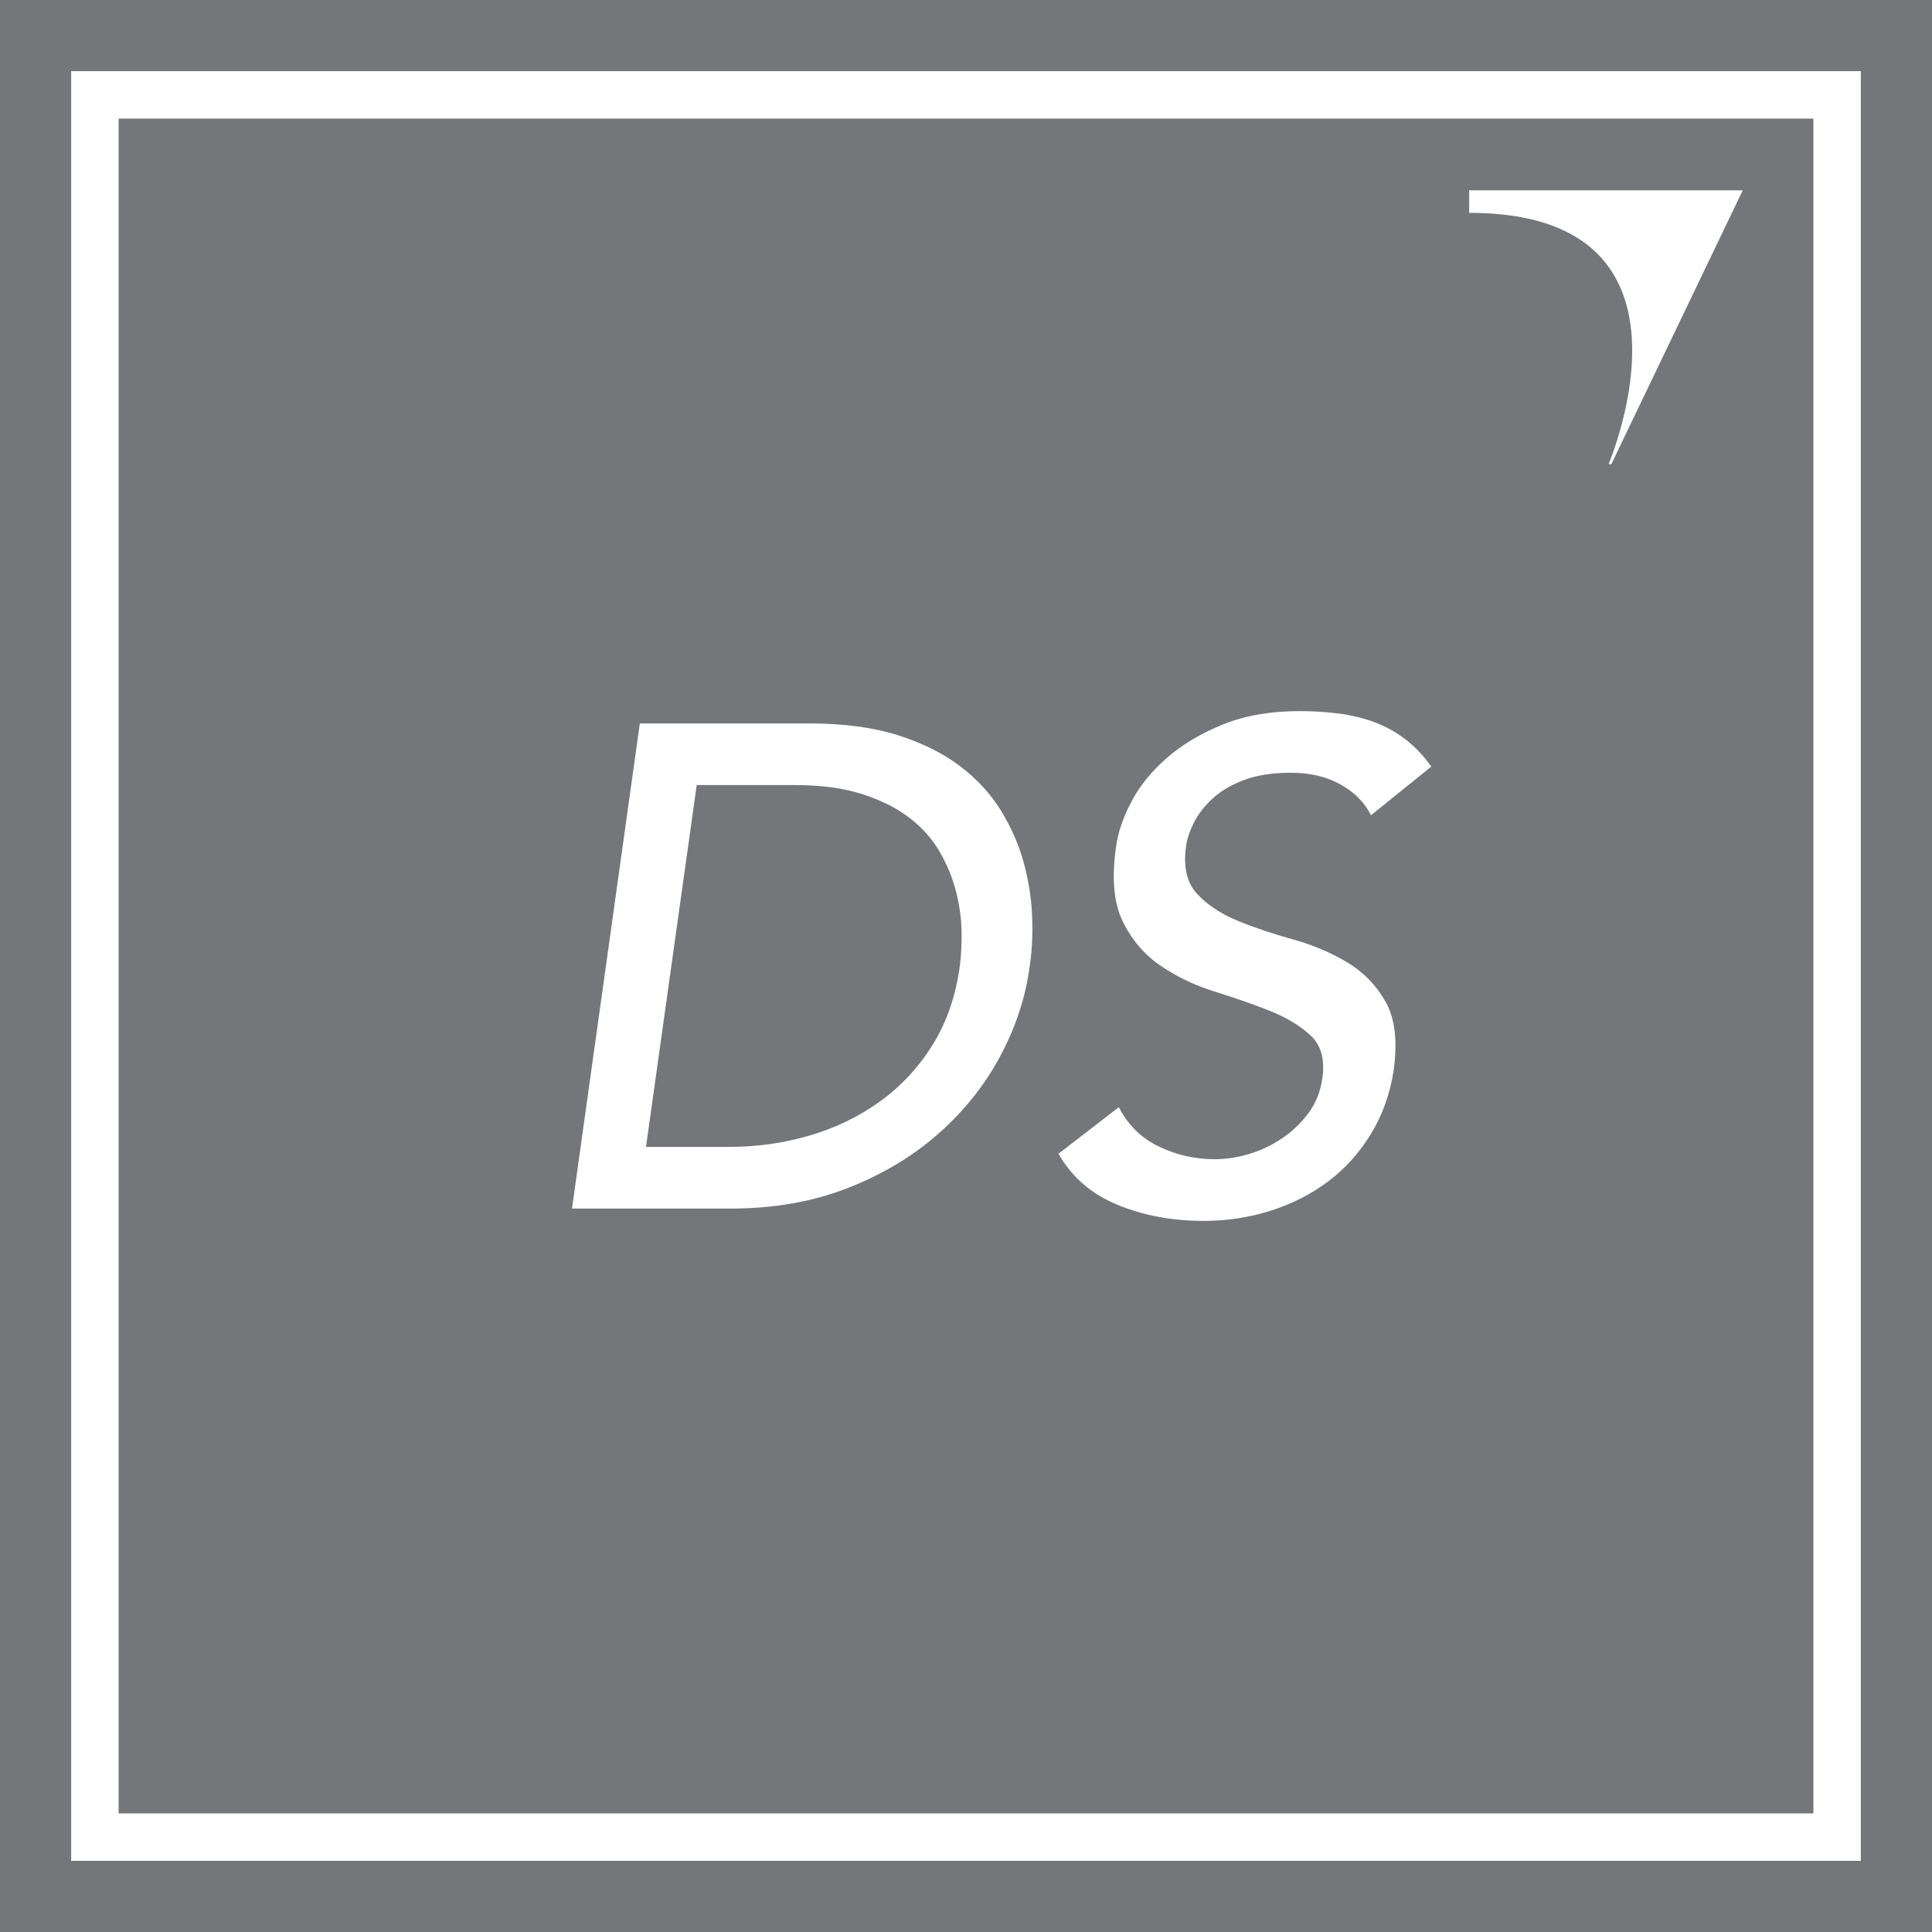 <svg viewBox="0 0 140 140" version="1.1" xmlns="http://www.w3.org/2000/svg" xmlns:xlink="http://www.w3.org/1999/xlink">
  <g id="logo-icon-data-services">
    <polygon id="fill" fill="#747679" points="0 140 140 140 140 0 0 0"></polygon>
    <path d="M134.843,5.157 L134.843,134.843 L5.157,134.843 L5.157,5.157 L134.843,5.157 Z M131.406,8.594 L8.596,8.594 L8.596,131.404 L131.406,131.404 L131.406,8.594 Z M94.182,51.529 C95.141,51.529 96.078,51.587 96.988,51.702 C97.898,51.818 98.759,52.024 99.571,52.323 C100.381,52.621 101.133,53.035 101.83,53.564 C102.525,54.094 103.153,54.756 103.716,55.55 L99.347,59.077 C98.883,58.149 98.146,57.405 97.136,56.842 C96.127,56.278 94.928,55.996 93.537,55.996 C92.212,55.996 91.087,56.172 90.159,56.518 C89.233,56.866 88.472,57.314 87.877,57.858 C87.28,58.406 86.825,58.994 86.51,59.623 C86.195,60.251 86.005,60.832 85.94,61.36 C85.74,62.849 86.013,63.992 86.759,64.787 C87.503,65.581 88.479,66.225 89.688,66.722 C90.896,67.219 92.221,67.665 93.661,68.063 C95.101,68.46 96.417,69.015 97.609,69.727 C98.801,70.439 99.735,71.398 100.414,72.608 C101.091,73.815 101.282,75.479 100.985,77.597 C100.72,79.285 100.173,80.808 99.347,82.164 C98.519,83.522 97.492,84.665 96.268,85.591 C95.042,86.518 93.652,87.231 92.096,87.726 C90.541,88.223 88.918,88.471 87.231,88.471 C84.946,88.471 82.86,88.083 80.973,87.304 C79.087,86.527 77.664,85.293 76.703,83.606 L81.073,80.229 C81.735,81.52 82.704,82.472 83.978,83.083 C85.252,83.697 86.601,84.002 88.026,84.002 C88.819,84.002 89.639,83.879 90.483,83.631 C91.326,83.382 92.123,83.01 92.866,82.513 C93.612,82.016 94.258,81.405 94.802,80.675 C95.35,79.949 95.687,79.103 95.82,78.144 C96.02,76.787 95.738,75.752 94.977,75.04 C94.216,74.328 93.23,73.733 92.023,73.253 C90.814,72.774 89.489,72.308 88.05,71.862 C86.61,71.416 85.301,70.794 84.127,70 C82.953,69.206 82.034,68.138 81.371,66.797 C80.709,65.457 80.543,63.644 80.875,61.36 C81.007,60.335 81.379,59.243 81.992,58.083 C82.604,56.924 83.465,55.865 84.575,54.904 C85.683,53.946 87.032,53.142 88.621,52.496 C90.21,51.851 92.063,51.529 94.182,51.529 Z M58.629,52.422 C61.112,52.422 63.247,52.704 65.034,53.266 C66.823,53.829 68.336,54.582 69.577,55.525 C70.82,56.468 71.812,57.553 72.557,58.778 C73.303,60.003 73.849,61.262 74.195,62.551 C74.544,63.843 74.741,65.134 74.792,66.424 C74.841,67.716 74.783,68.907 74.619,69.999 C74.32,72.252 73.607,74.427 72.482,76.53 C71.357,78.632 69.868,80.501 68.014,82.141 C66.159,83.779 63.967,85.095 61.434,86.089 C58.902,87.081 56.064,87.578 52.919,87.578 L41.449,87.578 L46.365,52.422 L58.629,52.422 Z M57.637,56.89 L50.486,56.89 L46.811,83.109 L52.819,83.109 C54.839,83.109 56.783,82.836 58.654,82.29 C60.524,81.744 62.22,80.925 63.744,79.831 C65.267,78.739 66.541,77.374 67.566,75.734 C68.594,74.096 69.255,72.185 69.553,69.999 C69.652,69.238 69.694,68.395 69.677,67.467 C69.661,66.541 69.528,65.589 69.28,64.613 C69.033,63.636 68.643,62.684 68.114,61.757 C67.584,60.831 66.863,60.01 65.953,59.3 C65.043,58.588 63.9,58.008 62.526,57.56 C61.153,57.114 59.523,56.89 57.637,56.89 Z M126.286,13.79 L116.761,33.64 L116.57,33.64 L116.833,32.94 L116.833,32.94 L116.974,32.535 L116.974,32.535 L117.126,32.074 L117.126,32.074 L117.231,31.737 L117.231,31.737 L117.338,31.379 L117.338,31.379 L117.445,31.001 L117.445,31.001 L117.551,30.604 L117.551,30.604 L117.705,29.977 L117.705,29.977 L117.803,29.54 L117.803,29.54 L117.895,29.088 L117.895,29.088 L117.98,28.625 L117.98,28.625 L118.057,28.15 L118.057,28.15 L118.124,27.666 L118.124,27.666 L118.181,27.173 C118.189,27.09 118.197,27.007 118.204,26.924 L118.242,26.422 C118.552,21.372 116.746,15.612 106.958,15.429 L106.462,15.425 L106.462,13.79 L126.286,13.79 Z" id="shape" fill="#FFFFFF"></path>
  </g>
</svg>
